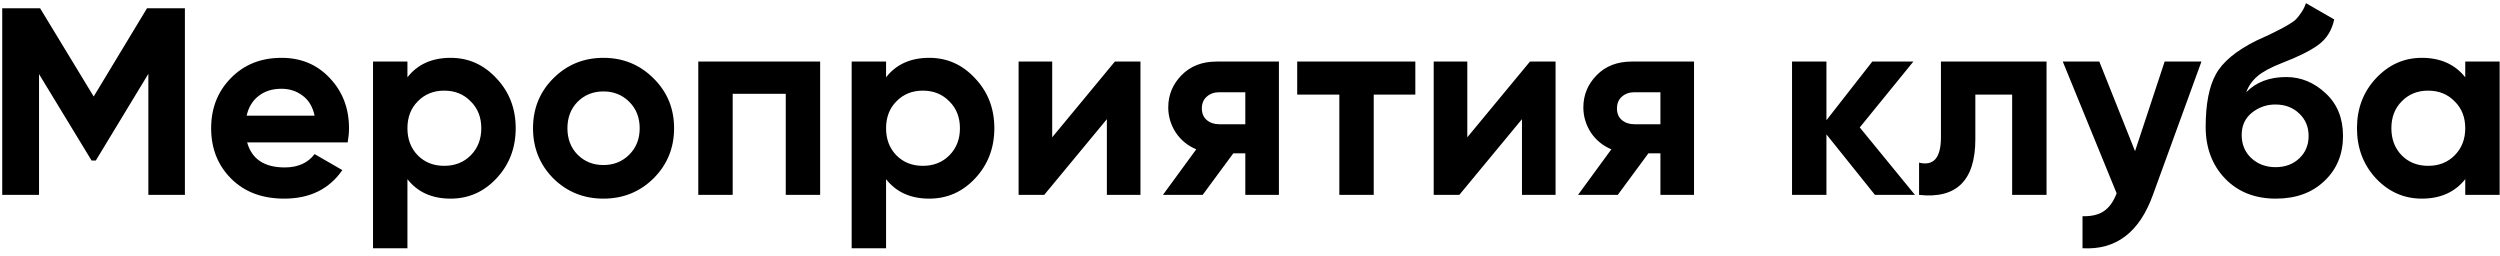 <?xml version="1.0" encoding="UTF-8"?> <svg xmlns="http://www.w3.org/2000/svg" width="450" height="46" viewBox="0 0 450 46" fill="none"> <path d="M33.281 1.482V35.082H26.705V13.29L17.249 28.89H16.481L7.025 13.338V35.082H0.401V1.482H7.217L16.865 17.37L26.465 1.482H33.281ZM44.486 25.626C45.318 28.634 47.574 30.138 51.254 30.138C53.622 30.138 55.414 29.338 56.63 27.738L61.622 30.618C59.254 34.042 55.766 35.754 51.158 35.754C47.19 35.754 44.006 34.554 41.606 32.154C39.206 29.754 38.006 26.73 38.006 23.082C38.006 19.466 39.19 16.458 41.558 14.058C43.926 11.626 46.966 10.41 50.678 10.41C54.198 10.41 57.094 11.626 59.366 14.058C61.67 16.49 62.822 19.498 62.822 23.082C62.822 23.882 62.742 24.73 62.582 25.626H44.486ZM44.39 20.826H56.63C56.278 19.194 55.542 17.978 54.422 17.178C53.334 16.378 52.086 15.978 50.678 15.978C49.014 15.978 47.638 16.41 46.55 17.274C45.462 18.106 44.742 19.29 44.39 20.826ZM81.112 10.41C84.344 10.41 87.097 11.642 89.368 14.106C91.672 16.538 92.825 19.53 92.825 23.082C92.825 26.634 91.672 29.642 89.368 32.106C87.097 34.538 84.344 35.754 81.112 35.754C77.752 35.754 75.16 34.586 73.337 32.25V44.682H67.144V11.082H73.337V13.914C75.16 11.578 77.752 10.41 81.112 10.41ZM75.209 27.978C76.457 29.226 78.04 29.85 79.96 29.85C81.88 29.85 83.465 29.226 84.713 27.978C85.993 26.698 86.632 25.066 86.632 23.082C86.632 21.098 85.993 19.482 84.713 18.234C83.465 16.954 81.88 16.314 79.96 16.314C78.04 16.314 76.457 16.954 75.209 18.234C73.96 19.482 73.337 21.098 73.337 23.082C73.337 25.066 73.96 26.698 75.209 27.978ZM117.639 32.106C115.175 34.538 112.167 35.754 108.615 35.754C105.063 35.754 102.055 34.538 99.591 32.106C97.159 29.642 95.943 26.634 95.943 23.082C95.943 19.53 97.159 16.538 99.591 14.106C102.055 11.642 105.063 10.41 108.615 10.41C112.167 10.41 115.175 11.642 117.639 14.106C120.103 16.538 121.335 19.53 121.335 23.082C121.335 26.634 120.103 29.642 117.639 32.106ZM103.959 27.834C105.207 29.082 106.759 29.706 108.615 29.706C110.471 29.706 112.023 29.082 113.271 27.834C114.519 26.586 115.143 25.002 115.143 23.082C115.143 21.162 114.519 19.578 113.271 18.33C112.023 17.082 110.471 16.458 108.615 16.458C106.759 16.458 105.207 17.082 103.959 18.33C102.743 19.578 102.135 21.162 102.135 23.082C102.135 25.002 102.743 26.586 103.959 27.834ZM147.627 11.082V35.082H141.435V16.89H131.883V35.082H125.691V11.082H147.627ZM167.269 10.41C170.501 10.41 173.253 11.642 175.525 14.106C177.829 16.538 178.981 19.53 178.981 23.082C178.981 26.634 177.829 29.642 175.525 32.106C173.253 34.538 170.501 35.754 167.269 35.754C163.909 35.754 161.317 34.586 159.493 32.25V44.682H153.301V11.082H159.493V13.914C161.317 11.578 163.909 10.41 167.269 10.41ZM161.365 27.978C162.613 29.226 164.197 29.85 166.117 29.85C168.037 29.85 169.621 29.226 170.869 27.978C172.149 26.698 172.789 25.066 172.789 23.082C172.789 21.098 172.149 19.482 170.869 18.234C169.621 16.954 168.037 16.314 166.117 16.314C164.197 16.314 162.613 16.954 161.365 18.234C160.117 19.482 159.493 21.098 159.493 23.082C159.493 25.066 160.117 26.698 161.365 27.978ZM200.676 11.082H205.284V35.082H199.236V21.45L187.956 35.082H183.348V11.082H189.396V24.714L200.676 11.082ZM230.205 11.082V35.082H224.157V27.594H221.997L216.477 35.082H209.325L215.325 26.874C213.789 26.234 212.557 25.226 211.629 23.85C210.733 22.442 210.285 20.938 210.285 19.338C210.285 17.098 211.085 15.162 212.685 13.53C214.285 11.898 216.381 11.082 218.973 11.082H230.205ZM219.453 16.602C218.557 16.602 217.805 16.874 217.197 17.418C216.621 17.93 216.333 18.634 216.333 19.53C216.333 20.394 216.621 21.082 217.197 21.594C217.805 22.106 218.557 22.362 219.453 22.362H224.157V16.602H219.453ZM254.76 11.082V17.034H247.272V35.082H241.08V17.034H233.496V11.082H254.76ZM275.394 11.082H280.002V35.082H273.954V21.45L262.674 35.082H258.066V11.082H264.114V24.714L275.394 11.082ZM304.924 11.082V35.082H298.876V27.594H296.716L291.196 35.082H284.044L290.044 26.874C288.508 26.234 287.276 25.226 286.348 23.85C285.452 22.442 285.004 20.938 285.004 19.338C285.004 17.098 285.804 15.162 287.404 13.53C289.004 11.898 291.1 11.082 293.692 11.082H304.924ZM294.172 16.602C293.276 16.602 292.524 16.874 291.916 17.418C291.34 17.93 291.052 18.634 291.052 19.53C291.052 20.394 291.34 21.082 291.916 21.594C292.524 22.106 293.276 22.362 294.172 22.362H298.876V16.602H294.172ZM344.694 35.082H337.494L328.758 24.186V35.082H322.566V11.082H328.758V21.642L337.014 11.082H344.406L334.758 22.938L344.694 35.082ZM368.377 11.082V35.082H362.185V17.034H355.561V25.05C355.561 32.474 352.185 35.818 345.433 35.082V29.274C346.713 29.594 347.689 29.386 348.361 28.65C349.033 27.882 349.369 26.57 349.369 24.714V11.082H368.377ZM389.636 11.082H396.26L387.524 35.082C385.092 41.834 380.868 45.034 374.852 44.682V38.922C376.484 38.954 377.764 38.65 378.692 38.01C379.652 37.37 380.42 36.298 380.996 34.794L371.3 11.082H377.876L384.308 27.21L389.636 11.082ZM409.646 35.754C405.87 35.754 402.814 34.538 400.478 32.106C398.174 29.674 397.021 26.586 397.021 22.842C397.021 18.746 397.63 15.594 398.846 13.386C400.062 11.146 402.51 9.114 406.19 7.29C406.734 7.034 407.502 6.682 408.494 6.234C409.486 5.754 410.158 5.418 410.51 5.226C410.894 5.034 411.406 4.746 412.046 4.362C412.686 3.978 413.134 3.642 413.39 3.354C413.678 3.034 413.982 2.634 414.302 2.154C414.622 1.674 414.878 1.146 415.07 0.57L420.158 3.498C419.742 5.45 418.798 6.97 417.326 8.058C415.886 9.114 413.71 10.202 410.798 11.322C408.75 12.122 407.262 12.922 406.334 13.722C405.406 14.522 404.734 15.482 404.318 16.602C406.11 14.778 408.51 13.866 411.518 13.866C414.174 13.866 416.542 14.842 418.622 16.794C420.702 18.714 421.742 21.274 421.742 24.474C421.742 27.77 420.622 30.474 418.382 32.586C416.174 34.698 413.262 35.754 409.646 35.754ZM405.23 28.458C406.414 29.546 407.87 30.09 409.598 30.09C411.326 30.09 412.75 29.562 413.87 28.506C414.99 27.45 415.55 26.106 415.55 24.474C415.55 22.842 414.99 21.498 413.87 20.442C412.75 19.354 411.31 18.81 409.549 18.81C407.982 18.81 406.574 19.306 405.326 20.298C404.11 21.29 403.502 22.618 403.502 24.282C403.502 25.978 404.078 27.37 405.23 28.458ZM443.744 11.082H449.936V35.082H443.744V32.25C441.888 34.586 439.28 35.754 435.92 35.754C432.72 35.754 429.968 34.538 427.664 32.106C425.392 29.642 424.256 26.634 424.256 23.082C424.256 19.53 425.392 16.538 427.664 14.106C429.968 11.642 432.72 10.41 435.92 10.41C439.28 10.41 441.888 11.578 443.744 13.914V11.082ZM432.32 27.978C433.568 29.226 435.152 29.85 437.072 29.85C438.992 29.85 440.576 29.226 441.824 27.978C443.104 26.698 443.744 25.066 443.744 23.082C443.744 21.098 443.104 19.482 441.824 18.234C440.576 16.954 438.992 16.314 437.072 16.314C435.152 16.314 433.568 16.954 432.32 18.234C431.072 19.482 430.448 21.098 430.448 23.082C430.448 25.066 431.072 26.698 432.32 27.978Z" fill="black"></path> </svg> 
